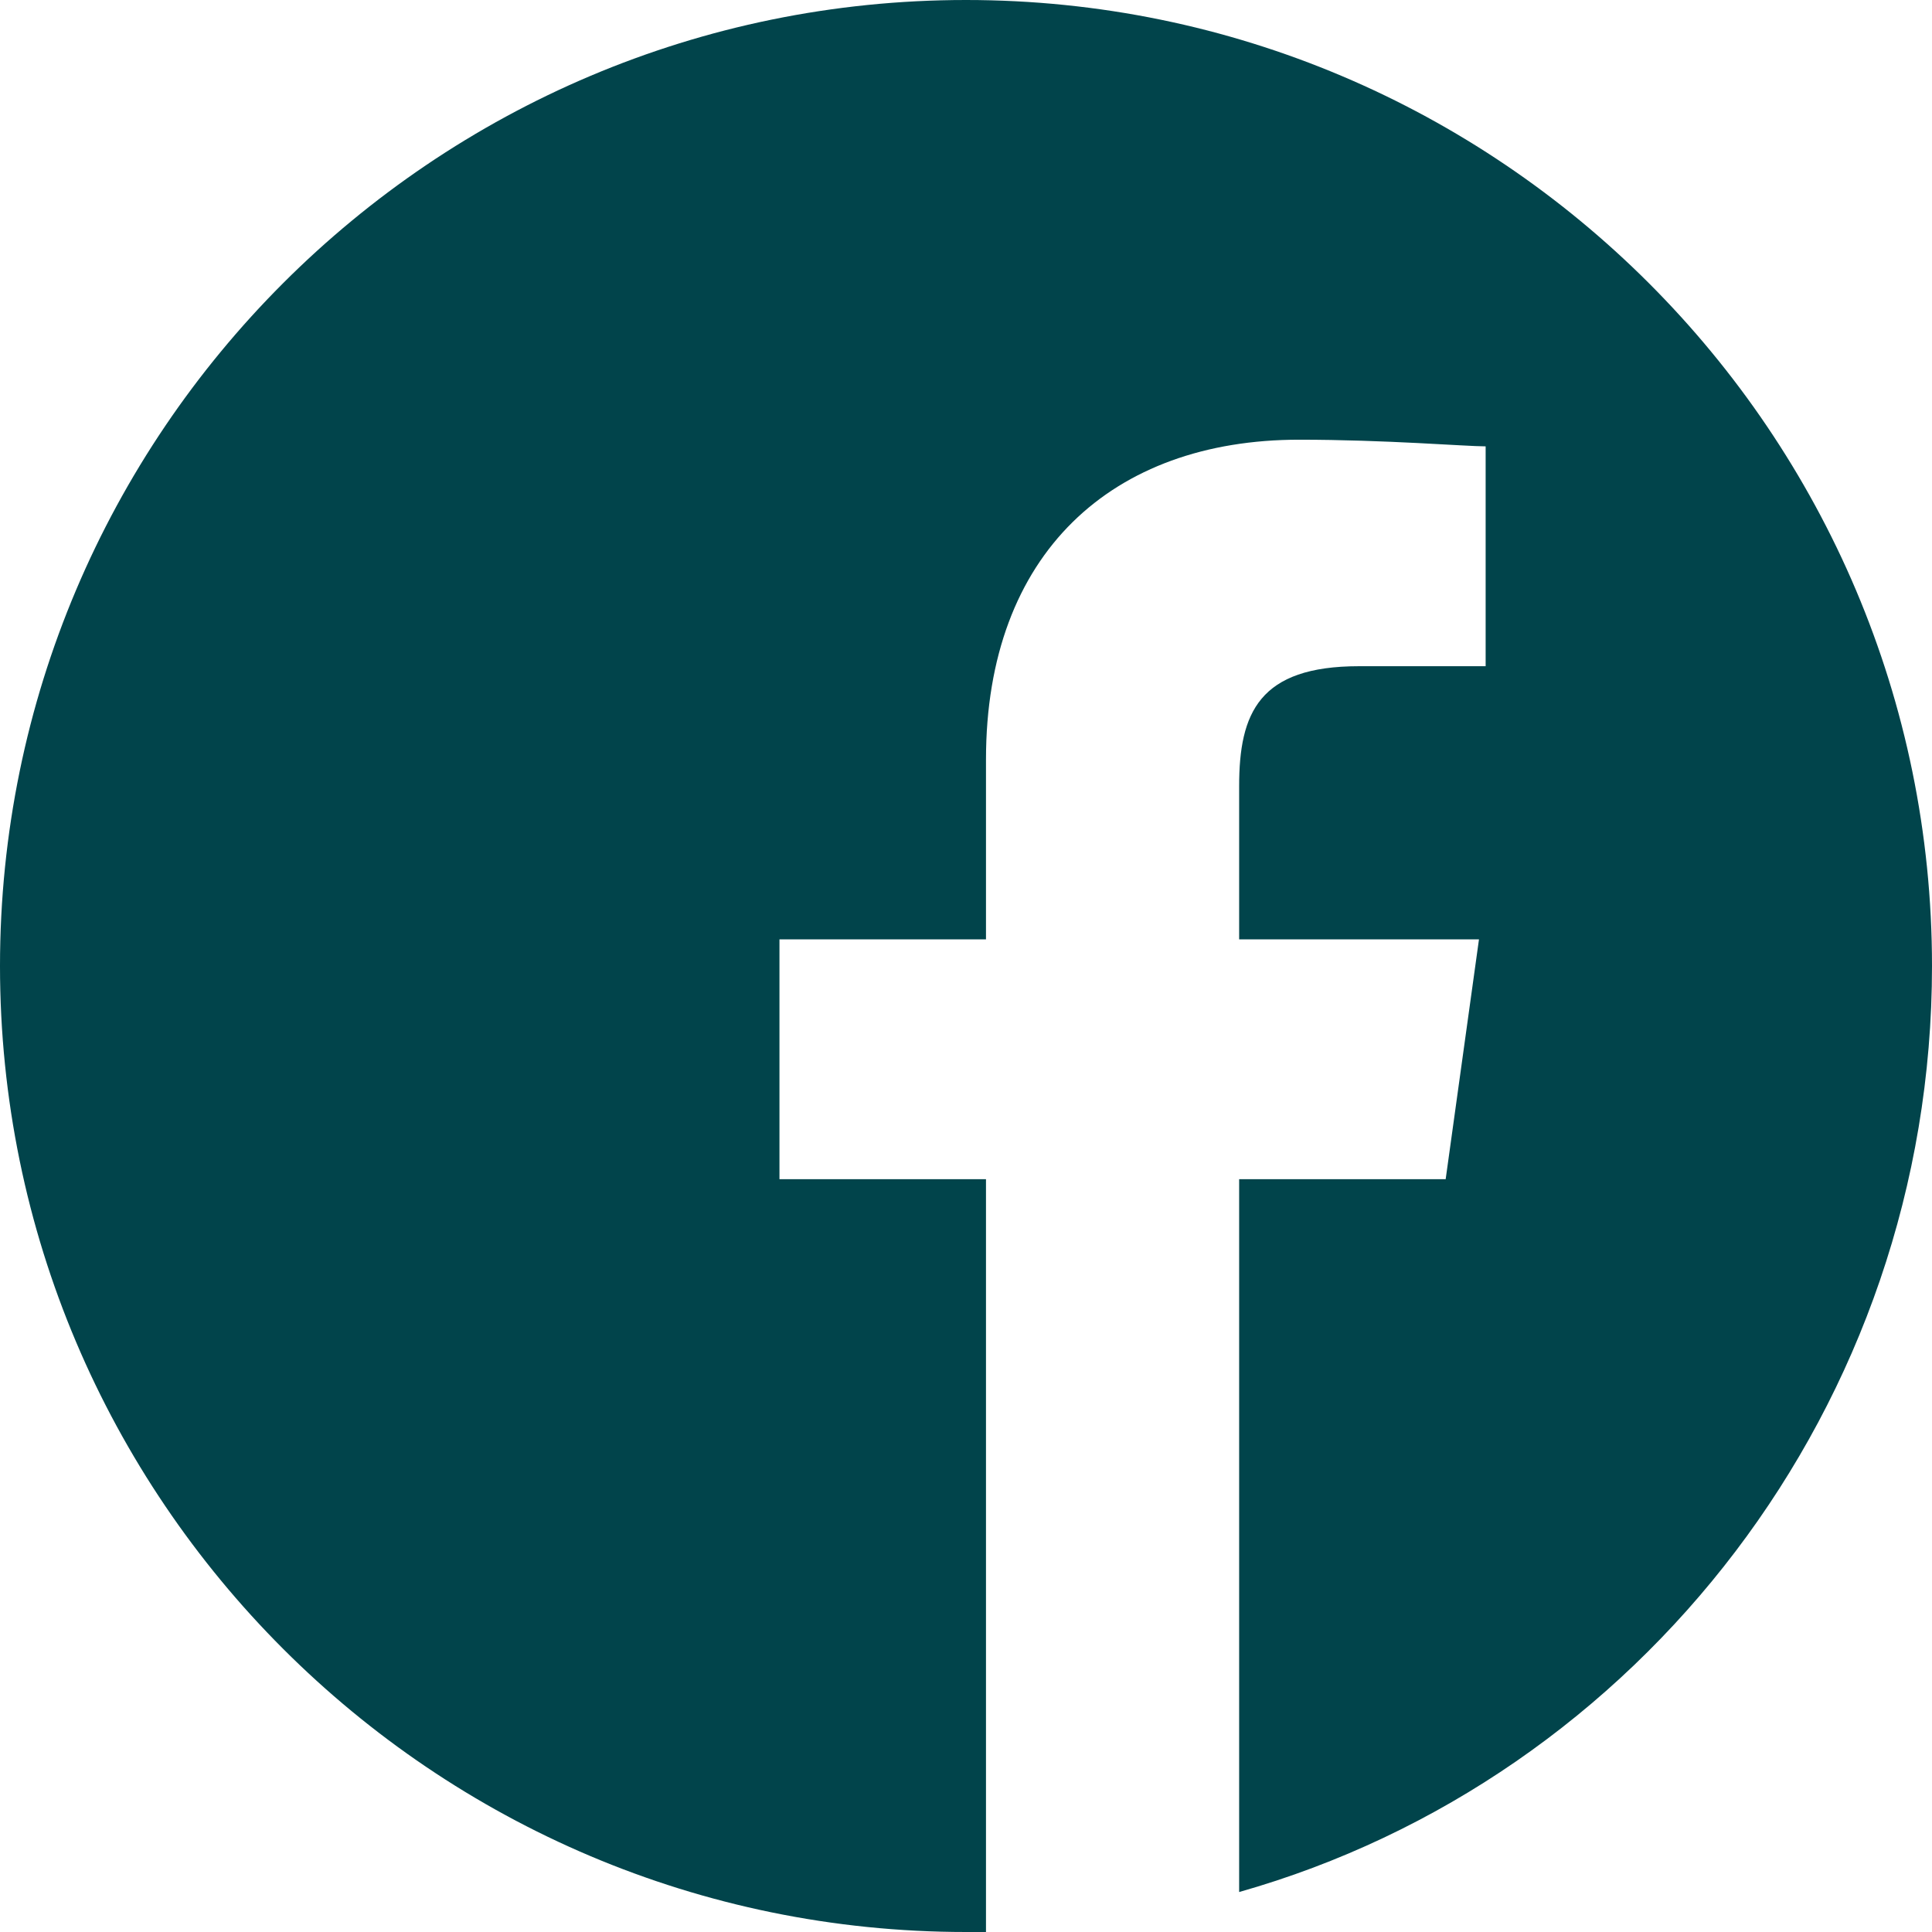 <?xml version="1.0" encoding="utf-8"?>
<!-- Generator: Adobe Illustrator 23.0.0, SVG Export Plug-In . SVG Version: 6.00 Build 0)  -->
<svg version="1.1" id="Layer_1" xmlns="http://www.w3.org/2000/svg" xmlns:xlink="http://www.w3.org/1999/xlink" x="0px" y="0px"
	 viewBox="0 0 29 29" style="enable-background:new 0 0 29 29;" xml:space="preserve">
<style type="text/css">
	.st0{fill:#01444B;}
</style>
<path class="st0" d="M29,14.5C29,6.5,22.5,0,14.5,0S0,6.5,0,14.5S6.5,29,14.5,29c0.1,0,0.2,0,0.3,0V17.7h-3.1v-3.6h3.1v-2.7
	c0-3.1,1.9-4.8,4.7-4.8c1.3,0,2.5,0.1,2.8,0.1V10h-1.9c-1.5,0-1.8,0.7-1.8,1.8v2.3h3.6l-0.5,3.6h-3.1v10.7
	C24.6,26.7,29,21.1,29,14.5z"/>
</svg>

